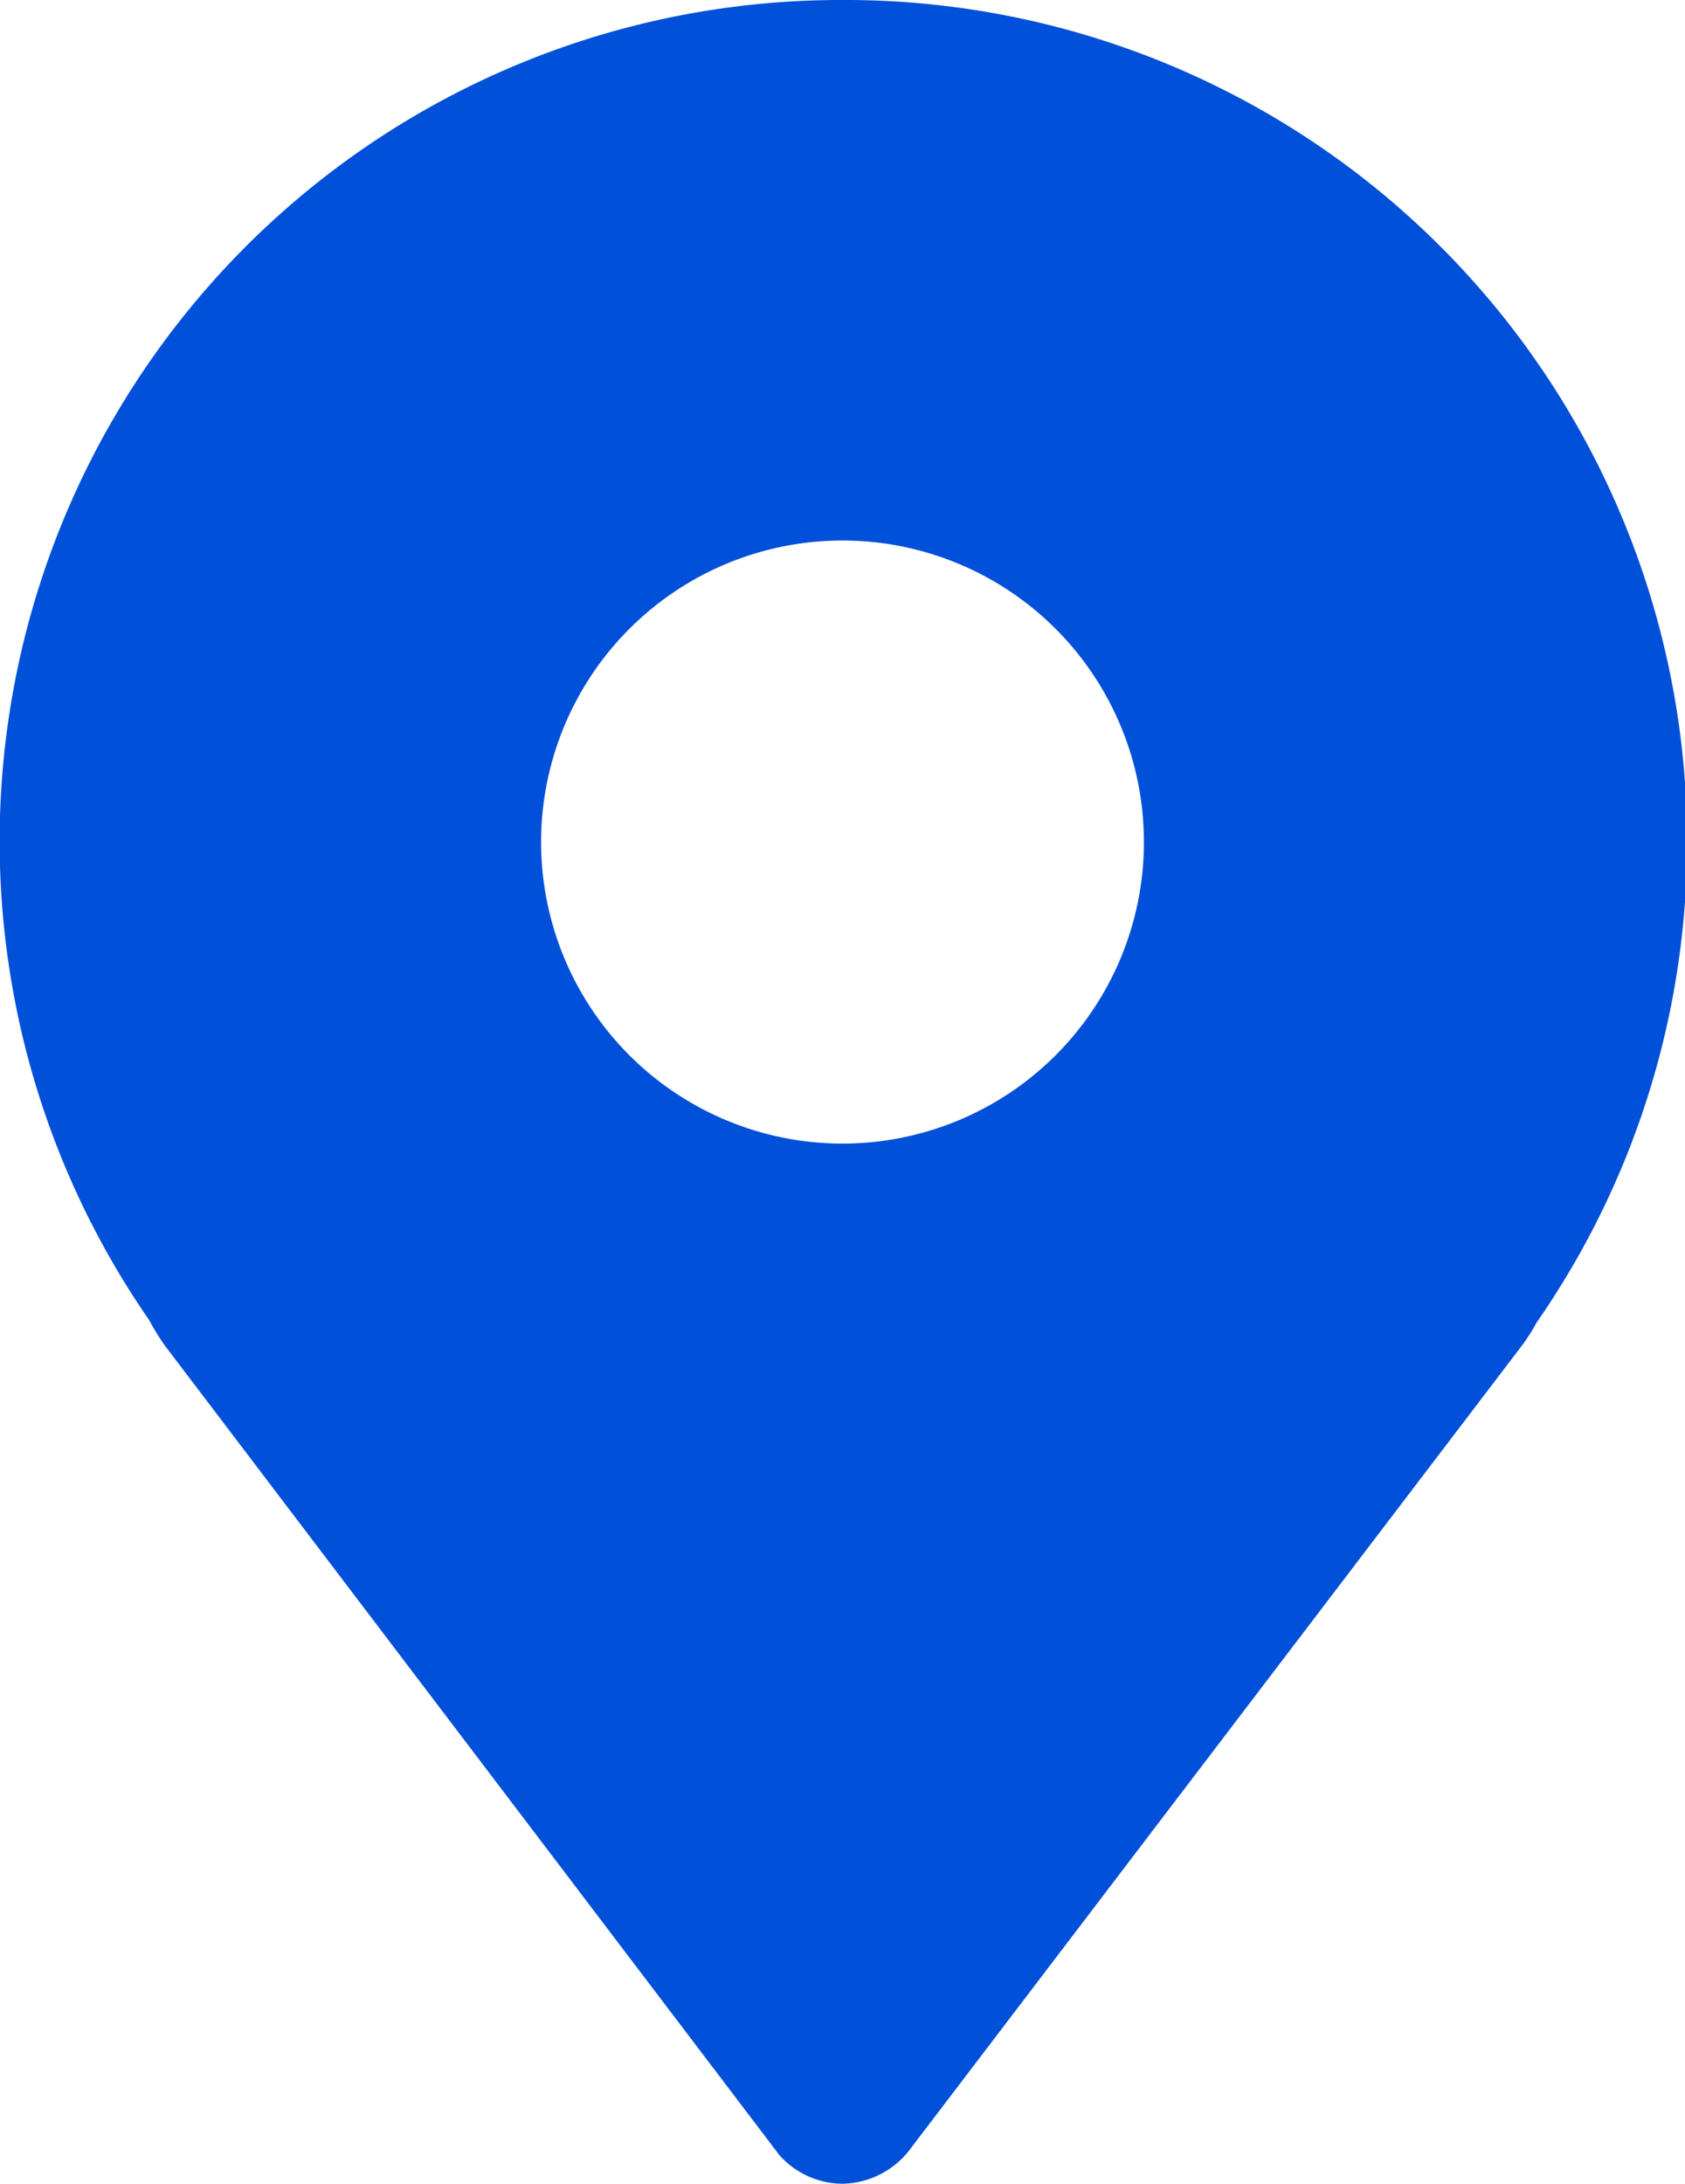 <svg xmlns="http://www.w3.org/2000/svg" viewBox="0 0 21.02 27.23"><defs><style>.cls-1{fill:#0050d9;}</style></defs><title>位置</title><g id="图层_2" data-name="图层 2"><g id="图层_1-2" data-name="图层 1"><path class="cls-1" d="M10.51,0A10.49,10.49,0,0,0,1.86,16.46a3.21,3.21,0,0,0,.19.31l7.67,10.1a1.06,1.06,0,0,0,.79.36,1.08,1.08,0,0,0,.82-.4L19,16.76a2.66,2.66,0,0,0,.17-.27A10.5,10.5,0,0,0,10.51,0Zm0,14.26a3.76,3.76,0,1,1,3.76-3.75,3.76,3.76,0,0,1-3.76,3.75Z"/></g></g></svg>